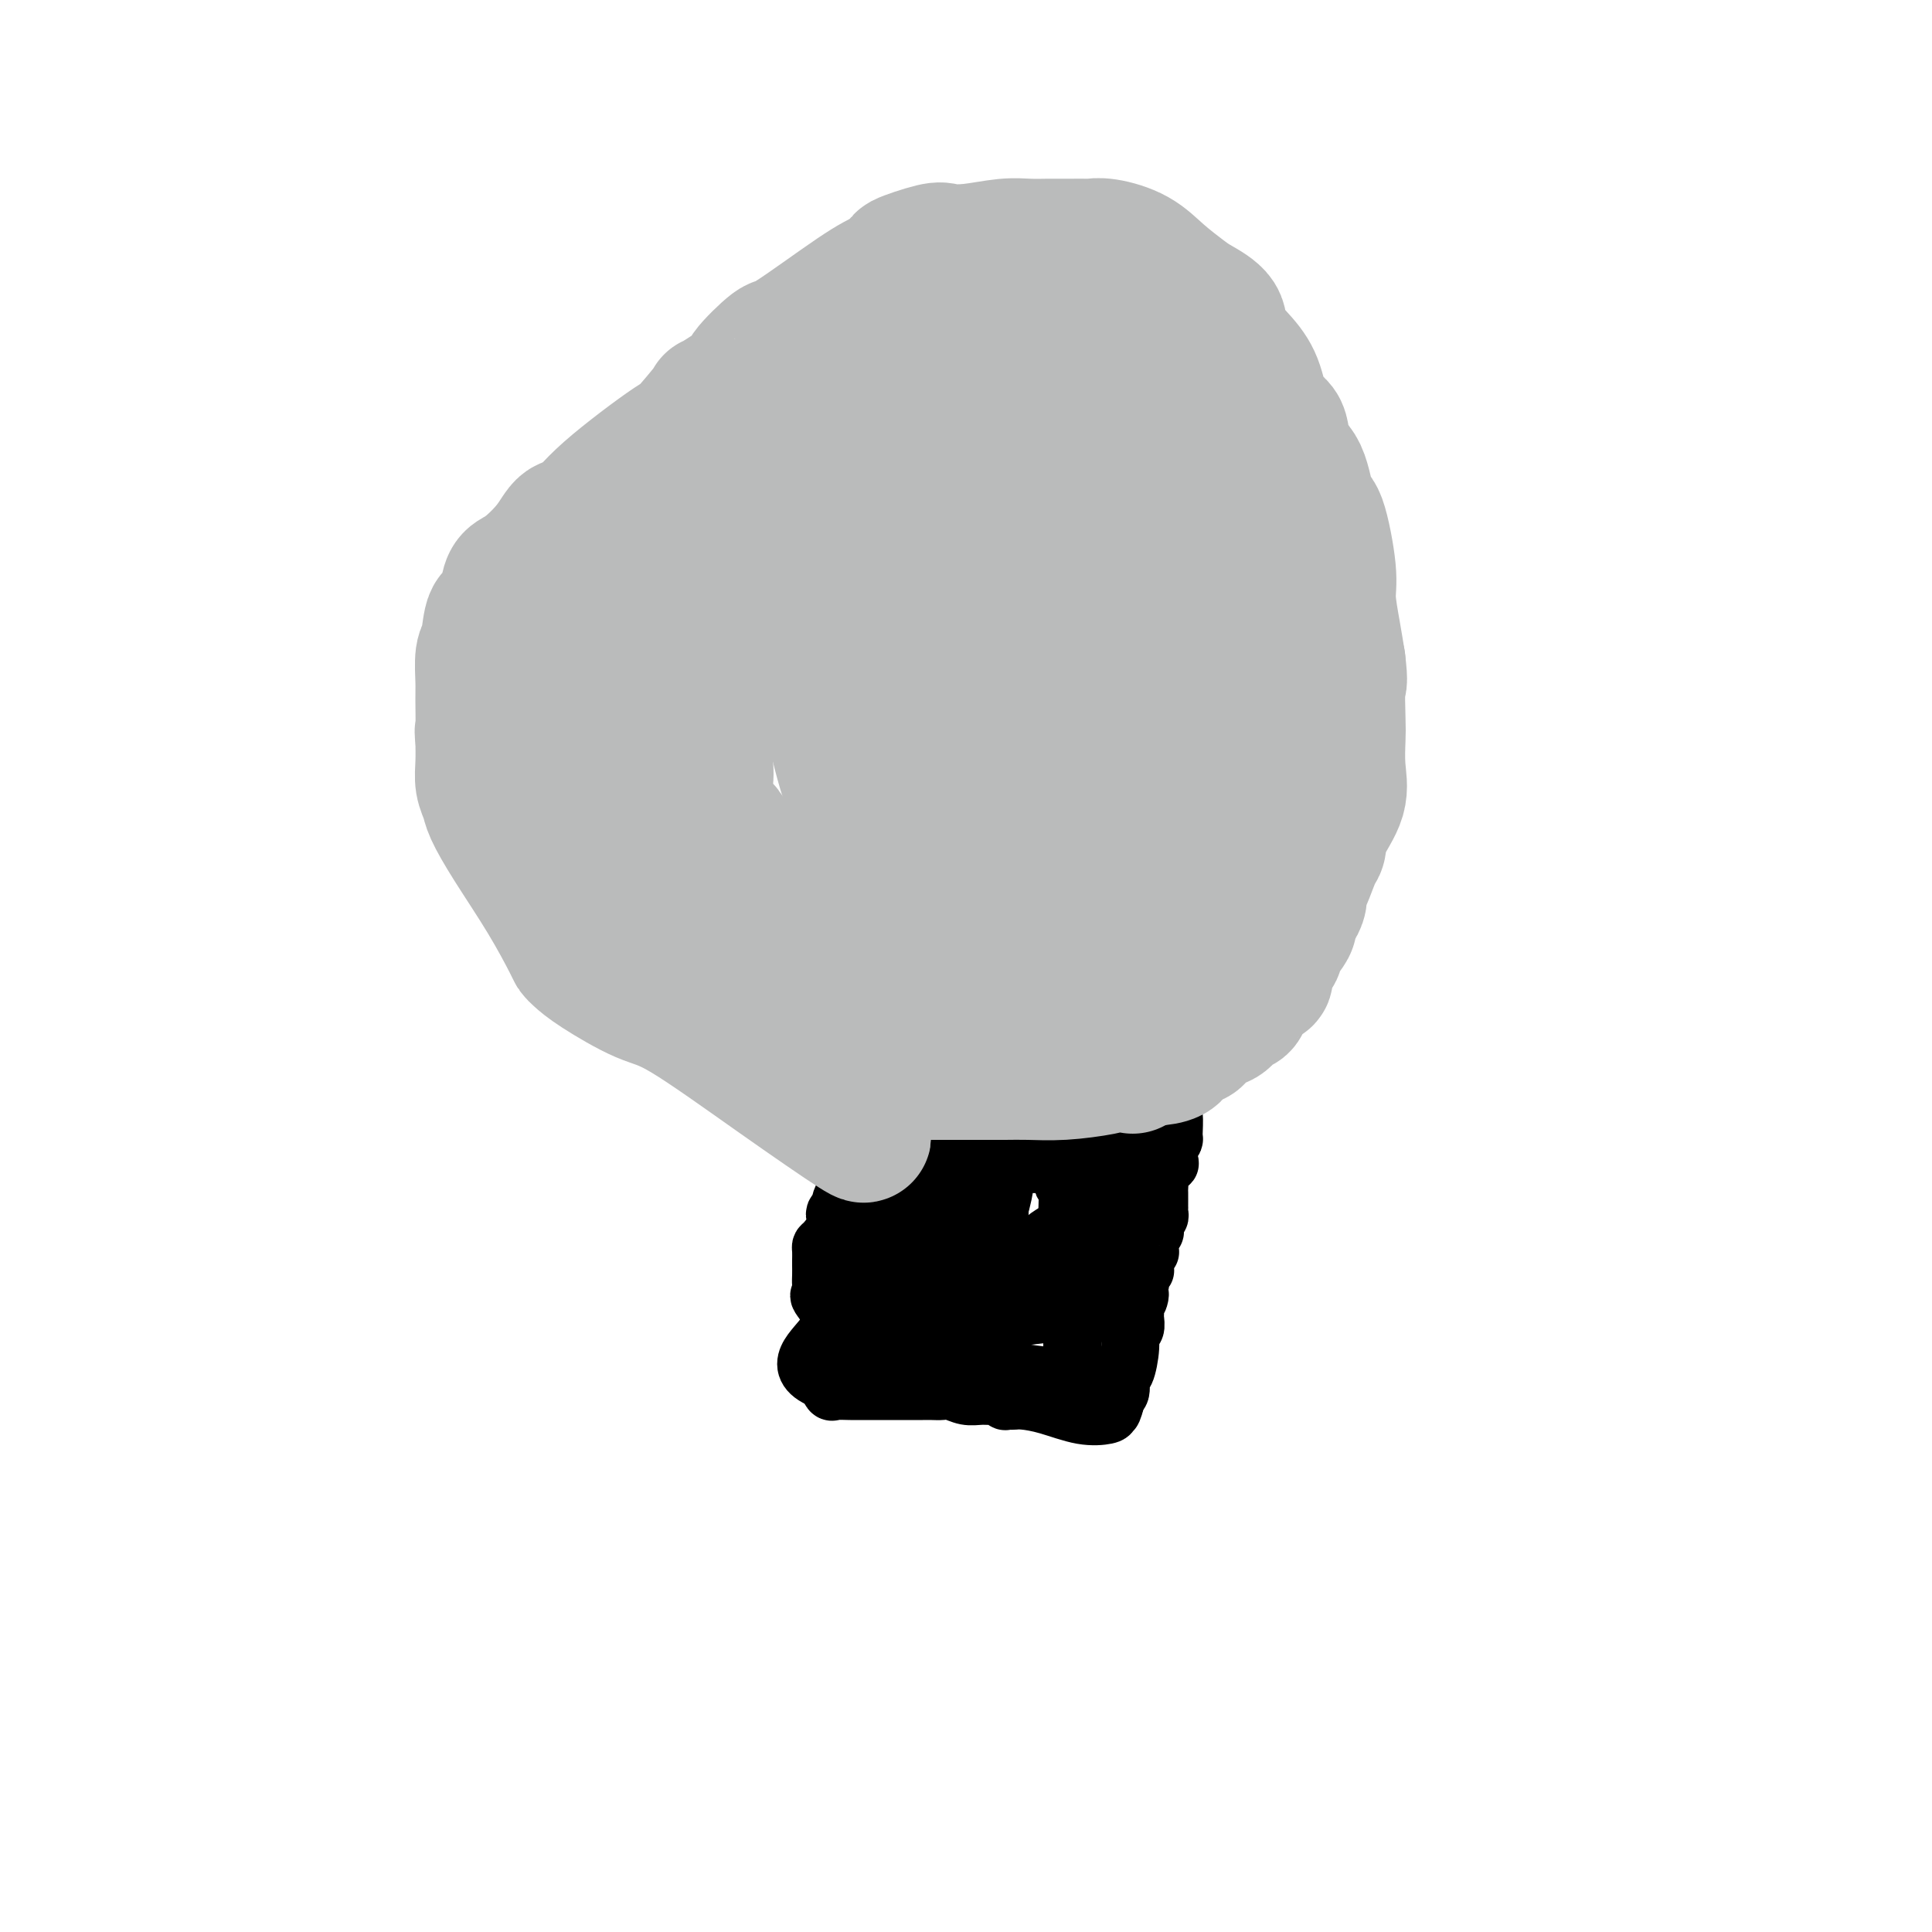 <svg viewBox='0 0 400 400' version='1.1' xmlns='http://www.w3.org/2000/svg' xmlns:xlink='http://www.w3.org/1999/xlink'><g fill='none' stroke='#000000' stroke-width='12' stroke-linecap='round' stroke-linejoin='round'><path d='M172,239c0.457,0.083 0.914,0.166 1,0c0.086,-0.166 -0.200,-0.580 0,-1c0.200,-0.420 0.887,-0.845 1,-1c0.113,-0.155 -0.346,-0.042 1,0c1.346,0.042 4.497,0.011 7,0c2.503,-0.011 4.359,-0.003 6,0c1.641,0.003 3.068,0.001 4,0c0.932,-0.001 1.369,0.001 2,0c0.631,-0.001 1.458,-0.003 2,0c0.542,0.003 0.801,0.011 1,0c0.199,-0.011 0.339,-0.042 1,0c0.661,0.042 1.845,0.156 2,0c0.155,-0.156 -0.718,-0.582 0,-1c0.718,-0.418 3.028,-0.829 4,-1c0.972,-0.171 0.605,-0.102 1,0c0.395,0.102 1.552,0.238 3,0c1.448,-0.238 3.188,-0.848 4,-1c0.812,-0.152 0.697,0.155 1,0c0.303,-0.155 1.024,-0.773 2,-1c0.976,-0.227 2.205,-0.065 3,0c0.795,0.065 1.155,0.031 2,0c0.845,-0.031 2.175,-0.060 3,0c0.825,0.060 1.145,0.208 2,0c0.855,-0.208 2.244,-0.774 3,-1c0.756,-0.226 0.878,-0.113 1,0'/><path d='M229,232c9.300,-1.099 4.050,-0.347 2,0c-2.050,0.347 -0.901,0.289 0,0c0.901,-0.289 1.555,-0.810 2,-1c0.445,-0.190 0.681,-0.051 1,0c0.319,0.051 0.719,0.013 1,0c0.281,-0.013 0.442,-0.003 1,0c0.558,0.003 1.512,-0.003 2,0c0.488,0.003 0.509,0.015 1,0c0.491,-0.015 1.453,-0.057 2,0c0.547,0.057 0.679,0.214 1,0c0.321,-0.214 0.832,-0.801 1,0c0.168,0.801 -0.007,2.988 0,4c0.007,1.012 0.194,0.849 0,1c-0.194,0.151 -0.770,0.614 -1,1c-0.230,0.386 -0.115,0.693 0,1'/><path d='M242,238c-0.002,1.267 -0.008,0.935 0,1c0.008,0.065 0.030,0.527 0,1c-0.030,0.473 -0.113,0.957 0,1c0.113,0.043 0.423,-0.353 0,0c-0.423,0.353 -1.577,1.457 -2,2c-0.423,0.543 -0.113,0.527 0,1c0.113,0.473 0.030,1.437 0,2c-0.030,0.563 -0.008,0.724 0,1c0.008,0.276 0.002,0.665 0,1c-0.002,0.335 0.000,0.615 0,1c-0.000,0.385 -0.004,0.875 0,1c0.004,0.125 0.015,-0.116 0,0c-0.015,0.116 -0.056,0.590 0,1c0.056,0.410 0.207,0.756 0,1c-0.207,0.244 -0.774,0.384 -1,1c-0.226,0.616 -0.112,1.707 0,2c0.112,0.293 0.222,-0.210 0,0c-0.222,0.210 -0.778,1.135 -1,2c-0.222,0.865 -0.112,1.670 0,2c0.112,0.330 0.226,0.183 0,0c-0.226,-0.183 -0.792,-0.404 -1,0c-0.208,0.404 -0.060,1.431 0,2c0.060,0.569 0.030,0.680 0,1c-0.030,0.320 -0.060,0.849 0,1c0.060,0.151 0.208,-0.075 0,0c-0.208,0.075 -0.774,0.450 -1,1c-0.226,0.550 -0.113,1.275 0,2'/><path d='M236,266c-0.867,4.814 -0.036,2.848 0,2c0.036,-0.848 -0.723,-0.579 -1,0c-0.277,0.579 -0.073,1.469 0,2c0.073,0.531 0.016,0.705 0,1c-0.016,0.295 0.011,0.712 0,1c-0.011,0.288 -0.058,0.446 0,1c0.058,0.554 0.222,1.505 0,2c-0.222,0.495 -0.829,0.536 -1,1c-0.171,0.464 0.094,1.353 0,3c-0.094,1.647 -0.547,4.053 -1,5c-0.453,0.947 -0.906,0.436 -1,1c-0.094,0.564 0.171,2.203 0,3c-0.171,0.797 -0.777,0.753 -1,1c-0.223,0.247 -0.064,0.785 0,1c0.064,0.215 0.032,0.108 0,0'/><path d='M231,290c-1.001,3.893 -1.004,1.625 -1,1c0.004,-0.625 0.016,0.393 0,1c-0.016,0.607 -0.060,0.804 -1,1c-0.940,0.196 -2.776,0.392 -5,0c-2.224,-0.392 -4.835,-1.373 -7,-2c-2.165,-0.627 -3.885,-0.899 -5,-1c-1.115,-0.101 -1.626,-0.031 -2,0c-0.374,0.031 -0.610,0.022 -1,0c-0.390,-0.022 -0.933,-0.059 -1,0c-0.067,0.059 0.341,0.213 0,0c-0.341,-0.213 -1.432,-0.793 -2,-1c-0.568,-0.207 -0.613,-0.041 -1,0c-0.387,0.041 -1.115,-0.041 -2,0c-0.885,0.041 -1.929,0.207 -3,0c-1.071,-0.207 -2.171,-0.788 -3,-1c-0.829,-0.212 -1.387,-0.057 -2,0c-0.613,0.057 -1.283,0.015 -2,0c-0.717,-0.015 -1.483,-0.004 -2,0c-0.517,0.004 -0.785,0.001 -1,0c-0.215,-0.001 -0.378,-0.000 -1,0c-0.622,0.000 -1.704,-0.000 -3,0c-1.296,0.000 -2.805,0.002 -4,0c-1.195,-0.002 -2.074,-0.006 -3,0c-0.926,0.006 -1.898,0.022 -3,0c-1.102,-0.022 -2.335,-0.083 -3,0c-0.665,0.083 -0.761,0.309 -1,0c-0.239,-0.309 -0.619,-1.155 -1,-2'/><path d='M171,286c-8.138,-2.932 -1.985,-6.763 0,-10c1.985,-3.237 -0.200,-5.879 -1,-7c-0.800,-1.121 -0.214,-0.719 0,-1c0.214,-0.281 0.058,-1.245 0,-2c-0.058,-0.755 -0.016,-1.302 0,-2c0.016,-0.698 0.006,-1.547 0,-2c-0.006,-0.453 -0.008,-0.509 0,-1c0.008,-0.491 0.027,-1.417 0,-2c-0.027,-0.583 -0.099,-0.825 0,-1c0.099,-0.175 0.370,-0.285 1,-1c0.630,-0.715 1.618,-2.036 2,-3c0.382,-0.964 0.158,-1.573 0,-2c-0.158,-0.427 -0.249,-0.674 0,-1c0.249,-0.326 0.837,-0.733 1,-1c0.163,-0.267 -0.101,-0.395 0,-1c0.101,-0.605 0.565,-1.686 1,-2c0.435,-0.314 0.840,0.140 1,0c0.160,-0.140 0.073,-0.874 1,-1c0.927,-0.126 2.867,0.356 4,0c1.133,-0.356 1.458,-1.549 2,-2c0.542,-0.451 1.300,-0.160 2,0c0.700,0.160 1.343,0.189 2,0c0.657,-0.189 1.329,-0.594 2,-1'/><path d='M189,243c2.344,-0.620 1.205,-0.169 1,0c-0.205,0.169 0.525,0.056 1,0c0.475,-0.056 0.695,-0.054 1,0c0.305,0.054 0.697,0.159 1,0c0.303,-0.159 0.519,-0.583 1,-1c0.481,-0.417 1.227,-0.829 2,-1c0.773,-0.171 1.573,-0.102 2,0c0.427,0.102 0.480,0.237 1,0c0.520,-0.237 1.507,-0.847 2,-1c0.493,-0.153 0.492,0.151 1,0c0.508,-0.151 1.526,-0.757 2,-1c0.474,-0.243 0.405,-0.121 1,0c0.595,0.121 1.855,0.243 3,0c1.145,-0.243 2.176,-0.850 3,-1c0.824,-0.150 1.442,0.156 2,0c0.558,-0.156 1.055,-0.774 2,-1c0.945,-0.226 2.337,-0.061 3,0c0.663,0.061 0.598,0.016 1,0c0.402,-0.016 1.270,-0.004 2,0c0.730,0.004 1.323,0.001 2,0c0.677,-0.001 1.438,-0.000 2,0c0.562,0.000 0.924,0.000 1,0c0.076,-0.000 -0.134,-0.000 0,0c0.134,0.000 0.613,0.000 1,0c0.387,-0.000 0.682,-0.000 1,0c0.318,0.000 0.659,0.000 1,0'/><path d='M229,237c6.188,-0.883 1.658,-0.091 0,1c-1.658,1.091 -0.444,2.482 0,3c0.444,0.518 0.119,0.164 0,1c-0.119,0.836 -0.032,2.861 0,4c0.032,1.139 0.009,1.390 0,2c-0.009,0.610 -0.003,1.577 0,2c0.003,0.423 0.002,0.301 0,1c-0.002,0.699 -0.004,2.217 0,3c0.004,0.783 0.015,0.829 0,1c-0.015,0.171 -0.055,0.466 0,1c0.055,0.534 0.207,1.307 0,2c-0.207,0.693 -0.772,1.307 -1,2c-0.228,0.693 -0.117,1.467 0,2c0.117,0.533 0.242,0.825 0,1c-0.242,0.175 -0.849,0.232 -1,1c-0.151,0.768 0.156,2.247 0,3c-0.156,0.753 -0.776,0.780 -1,1c-0.224,0.220 -0.054,0.634 0,1c0.054,0.366 -0.008,0.686 0,1c0.008,0.314 0.085,0.623 0,1c-0.085,0.377 -0.333,0.822 -1,1c-0.667,0.178 -1.755,0.090 -3,0c-1.245,-0.090 -2.649,-0.183 -5,0c-2.351,0.183 -5.649,0.640 -8,1c-2.351,0.360 -3.754,0.622 -5,1c-1.246,0.378 -2.336,0.871 -3,1c-0.664,0.129 -0.904,-0.106 -1,0c-0.096,0.106 -0.048,0.553 0,1'/><path d='M200,276c-4.440,0.928 -2.542,0.249 -2,0c0.542,-0.249 -0.274,-0.067 -1,0c-0.726,0.067 -1.364,0.018 -2,0c-0.636,-0.018 -1.270,-0.005 -2,0c-0.730,0.005 -1.557,0.002 -2,0c-0.443,-0.002 -0.503,-0.004 -1,0c-0.497,0.004 -1.431,0.013 -2,0c-0.569,-0.013 -0.774,-0.046 -1,0c-0.226,0.046 -0.474,0.173 -1,0c-0.526,-0.173 -1.329,-0.646 -2,0c-0.671,0.646 -1.209,2.411 -2,3c-0.791,0.589 -1.833,0.000 -2,0c-0.167,-0.000 0.543,0.588 0,1c-0.543,0.412 -2.338,0.650 -3,1c-0.662,0.350 -0.189,0.814 0,0c0.189,-0.814 0.095,-2.907 0,-5'/><path d='M177,276c0.000,-1.743 0.000,-3.601 0,-5c-0.000,-1.399 -0.001,-2.338 0,-3c0.001,-0.662 0.005,-1.046 0,-2c-0.005,-0.954 -0.019,-2.479 0,-3c0.019,-0.521 0.069,-0.038 0,0c-0.069,0.038 -0.258,-0.371 0,-1c0.258,-0.629 0.963,-1.480 1,-2c0.037,-0.520 -0.595,-0.709 0,-1c0.595,-0.291 2.415,-0.685 3,-1c0.585,-0.315 -0.066,-0.552 0,-1c0.066,-0.448 0.851,-1.109 1,-2c0.149,-0.891 -0.336,-2.012 0,-3c0.336,-0.988 1.493,-1.842 2,-2c0.507,-0.158 0.363,0.379 1,0c0.637,-0.379 2.056,-1.673 3,-2c0.944,-0.327 1.413,0.315 2,0c0.587,-0.315 1.292,-1.587 2,-2c0.708,-0.413 1.417,0.034 3,0c1.583,-0.034 4.038,-0.548 5,-1c0.962,-0.452 0.429,-0.843 1,-1c0.571,-0.157 2.244,-0.079 3,0c0.756,0.079 0.595,0.161 1,0c0.405,-0.161 1.376,-0.565 2,-1c0.624,-0.435 0.901,-0.901 1,-1c0.099,-0.099 0.019,0.170 1,0c0.981,-0.170 3.023,-0.778 4,-1c0.977,-0.222 0.891,-0.060 1,0c0.109,0.060 0.414,0.016 1,0c0.586,-0.016 1.453,-0.005 2,0c0.547,0.005 0.773,0.002 1,0'/><path d='M218,241c5.421,-1.478 1.973,-0.673 1,0c-0.973,0.673 0.528,1.214 1,2c0.472,0.786 -0.084,1.816 0,2c0.084,0.184 0.807,-0.478 1,1c0.193,1.478 -0.144,5.097 0,7c0.144,1.903 0.771,2.089 1,2c0.229,-0.089 0.061,-0.452 0,1c-0.061,1.452 -0.016,4.721 0,6c0.016,1.279 0.004,0.568 0,1c-0.004,0.432 -0.001,2.008 0,3c0.001,0.992 0.000,1.402 0,2c-0.000,0.598 -0.000,1.385 0,2c0.000,0.615 0.000,1.059 0,2c-0.000,0.941 -0.000,2.381 0,3c0.000,0.619 0.000,0.418 0,1c-0.000,0.582 -0.000,1.949 0,3c0.000,1.051 0.000,1.787 0,2c-0.000,0.213 -0.000,-0.098 0,0c0.000,0.098 0.000,0.604 0,1c-0.000,0.396 -0.000,0.684 0,1c0.000,0.316 0.000,0.662 0,1c-0.000,0.338 -0.000,0.669 0,1'/><path d='M222,285c0.016,4.660 0.056,1.811 0,1c-0.056,-0.811 -0.208,0.416 0,1c0.208,0.584 0.774,0.525 0,0c-0.774,-0.525 -2.890,-1.518 -5,-2c-2.110,-0.482 -4.214,-0.455 -6,-1c-1.786,-0.545 -3.255,-1.663 -4,-2c-0.745,-0.337 -0.765,0.106 -1,0c-0.235,-0.106 -0.685,-0.761 -1,-1c-0.315,-0.239 -0.495,-0.063 -1,0c-0.505,0.063 -1.336,0.014 -2,0c-0.664,-0.014 -1.161,0.006 -2,0c-0.839,-0.006 -2.018,-0.038 -3,0c-0.982,0.038 -1.766,0.145 -3,0c-1.234,-0.145 -2.918,-0.544 -4,-1c-1.082,-0.456 -1.560,-0.969 -2,-1c-0.440,-0.031 -0.840,0.420 -1,0c-0.160,-0.420 -0.080,-1.710 0,-3'/><path d='M187,276c-0.469,-3.979 -0.141,-11.928 0,-16c0.141,-4.072 0.094,-4.267 0,-5c-0.094,-0.733 -0.236,-2.002 0,-3c0.236,-0.998 0.851,-1.724 1,-2c0.149,-0.276 -0.166,-0.101 0,0c0.166,0.101 0.814,0.130 1,0c0.186,-0.130 -0.091,-0.417 0,-1c0.091,-0.583 0.548,-1.463 1,-2c0.452,-0.537 0.898,-0.732 1,-1c0.102,-0.268 -0.140,-0.608 0,-1c0.140,-0.392 0.661,-0.837 1,-1c0.339,-0.163 0.495,-0.044 1,0c0.505,0.044 1.360,0.012 2,0c0.640,-0.012 1.064,-0.003 2,0c0.936,0.003 2.383,0.001 3,0c0.617,-0.001 0.404,-0.000 1,0c0.596,0.000 1.999,0.000 3,0c1.001,-0.000 1.598,-0.000 2,0c0.402,0.000 0.608,0.000 1,0c0.392,-0.000 0.969,-0.000 1,1c0.031,1.000 -0.485,3.000 -1,5'/><path d='M207,250c-0.584,2.866 -2.044,7.030 -3,9c-0.956,1.970 -1.409,1.744 -2,2c-0.591,0.256 -1.320,0.993 -2,2c-0.680,1.007 -1.311,2.283 -2,3c-0.689,0.717 -1.436,0.873 -2,1c-0.564,0.127 -0.943,0.224 -1,0c-0.057,-0.224 0.210,-0.770 2,-2c1.790,-1.230 5.102,-3.144 7,-4c1.898,-0.856 2.380,-0.652 4,-1c1.620,-0.348 4.376,-1.247 6,-2c1.624,-0.753 2.116,-1.361 3,-2c0.884,-0.639 2.162,-1.310 3,-2c0.838,-0.690 1.237,-1.398 1,-1c-0.237,0.398 -1.111,1.902 -2,3c-0.889,1.098 -1.795,1.789 -3,3c-1.205,1.211 -2.709,2.941 -4,4c-1.291,1.059 -2.369,1.445 -3,2c-0.631,0.555 -0.816,1.277 -1,2'/><path d='M208,267c-1.795,2.008 -0.284,0.528 0,1c0.284,0.472 -0.659,2.897 -1,-1c-0.341,-3.897 -0.081,-14.114 0,-18c0.081,-3.886 -0.019,-1.439 0,-1c0.019,0.439 0.155,-1.131 0,-2c-0.155,-0.869 -0.601,-1.039 -2,1c-1.399,2.039 -3.751,6.287 -5,8c-1.249,1.713 -1.395,0.893 -2,1c-0.605,0.107 -1.667,1.142 -3,2c-1.333,0.858 -2.936,1.539 -4,2c-1.064,0.461 -1.590,0.703 -2,1c-0.410,0.297 -0.705,0.648 -1,1'/><path d='M188,262c-3.400,2.933 -2.400,2.267 -2,2c0.400,-0.267 0.200,-0.133 0,0'/></g>
<g fill='none' stroke='#BABBBB' stroke-width='28' stroke-linecap='round' stroke-linejoin='round'><path d='M178,234c0.869,0.874 1.737,1.749 -1,0c-2.737,-1.749 -9.080,-6.121 -16,-11c-6.920,-4.879 -14.418,-10.263 -19,-13c-4.582,-2.737 -6.247,-2.825 -9,-4c-2.753,-1.175 -6.593,-3.436 -9,-5c-2.407,-1.564 -3.382,-2.433 -4,-3c-0.618,-0.567 -0.880,-0.834 -1,-1c-0.120,-0.166 -0.098,-0.232 -1,-2c-0.902,-1.768 -2.729,-5.239 -5,-9c-2.271,-3.761 -4.987,-7.814 -7,-11c-2.013,-3.186 -3.324,-5.506 -4,-7c-0.676,-1.494 -0.717,-2.163 -1,-3c-0.283,-0.837 -0.807,-1.841 -1,-3c-0.193,-1.159 -0.055,-2.474 0,-4c0.055,-1.526 0.028,-3.263 0,-5'/><path d='M100,153c-0.308,-2.455 -0.079,-1.091 0,-2c0.079,-0.909 0.009,-4.091 0,-6c-0.009,-1.909 0.043,-2.547 0,-4c-0.043,-1.453 -0.180,-3.722 0,-5c0.180,-1.278 0.677,-1.564 1,-3c0.323,-1.436 0.472,-4.020 1,-5c0.528,-0.980 1.436,-0.354 2,-1c0.564,-0.646 0.783,-2.562 1,-4c0.217,-1.438 0.431,-2.396 1,-3c0.569,-0.604 1.493,-0.854 3,-2c1.507,-1.146 3.596,-3.188 5,-5c1.404,-1.812 2.122,-3.394 3,-4c0.878,-0.606 1.915,-0.238 3,-1c1.085,-0.762 2.218,-2.656 6,-6c3.782,-3.344 10.213,-8.140 13,-10c2.787,-1.860 1.929,-0.784 3,-2c1.071,-1.216 4.070,-4.723 5,-6c0.930,-1.277 -0.210,-0.324 1,-1c1.210,-0.676 4.770,-2.982 6,-4c1.230,-1.018 0.131,-0.748 1,-2c0.869,-1.252 3.707,-4.026 5,-5c1.293,-0.974 1.040,-0.147 4,-2c2.960,-1.853 9.131,-6.387 13,-9c3.869,-2.613 5.434,-3.307 7,-4'/><path d='M184,57c4.062,-2.880 2.217,-2.579 3,-3c0.783,-0.421 4.193,-1.563 6,-2c1.807,-0.437 2.011,-0.170 3,0c0.989,0.170 2.764,0.242 5,0c2.236,-0.242 4.932,-0.797 7,-1c2.068,-0.203 3.508,-0.054 5,0c1.492,0.054 3.038,0.014 4,0c0.962,-0.014 1.342,-0.004 2,0c0.658,0.004 1.594,-0.000 2,0c0.406,0.000 0.281,0.005 1,0c0.719,-0.005 2.280,-0.018 3,0c0.720,0.018 0.598,0.067 1,0c0.402,-0.067 1.327,-0.251 3,0c1.673,0.251 4.095,0.937 6,2c1.905,1.063 3.292,2.502 5,4c1.708,1.498 3.738,3.054 5,4c1.262,0.946 1.756,1.282 3,2c1.244,0.718 3.238,1.817 4,3c0.762,1.183 0.292,2.450 1,4c0.708,1.550 2.593,3.385 4,5c1.407,1.615 2.334,3.012 3,5c0.666,1.988 1.070,4.569 2,6c0.930,1.431 2.384,1.713 3,3c0.616,1.287 0.393,3.579 1,5c0.607,1.421 2.043,1.970 3,4c0.957,2.030 1.436,5.543 2,7c0.564,1.457 1.212,0.860 2,3c0.788,2.140 1.716,7.017 2,10c0.284,2.983 -0.077,4.072 0,6c0.077,1.928 0.594,4.694 1,7c0.406,2.306 0.703,4.153 1,6'/><path d='M277,137c0.620,5.238 0.169,3.834 0,5c-0.169,1.166 -0.056,4.902 0,7c0.056,2.098 0.054,2.559 0,4c-0.054,1.441 -0.160,3.864 0,6c0.160,2.136 0.586,3.987 0,6c-0.586,2.013 -2.185,4.188 -3,6c-0.815,1.812 -0.844,3.262 -1,4c-0.156,0.738 -0.437,0.765 -1,2c-0.563,1.235 -1.409,3.678 -2,5c-0.591,1.322 -0.929,1.523 -1,2c-0.071,0.477 0.123,1.229 0,2c-0.123,0.771 -0.563,1.562 -1,2c-0.437,0.438 -0.872,0.522 -1,1c-0.128,0.478 0.049,1.348 0,2c-0.049,0.652 -0.324,1.086 -1,2c-0.676,0.914 -1.751,2.309 -2,3c-0.249,0.691 0.329,0.678 0,1c-0.329,0.322 -1.565,0.979 -2,2c-0.435,1.021 -0.070,2.405 0,3c0.070,0.595 -0.154,0.401 -1,1c-0.846,0.599 -2.313,1.991 -3,3c-0.687,1.009 -0.594,1.636 -1,2c-0.406,0.364 -1.311,0.465 -2,1c-0.689,0.535 -1.162,1.504 -2,2c-0.838,0.496 -2.040,0.518 -3,1c-0.960,0.482 -1.678,1.425 -2,2c-0.322,0.575 -0.249,0.781 -1,1c-0.751,0.219 -2.325,0.450 -3,1c-0.675,0.550 -0.451,1.417 -1,2c-0.549,0.583 -1.871,0.881 -3,1c-1.129,0.119 -2.064,0.060 -3,0'/><path d='M237,219c-4.176,2.868 -2.114,1.539 -2,1c0.114,-0.539 -1.718,-0.288 -3,0c-1.282,0.288 -2.012,0.613 -4,1c-1.988,0.387 -5.233,0.836 -8,1c-2.767,0.164 -5.058,0.044 -7,0c-1.942,-0.044 -3.537,-0.012 -5,0c-1.463,0.012 -2.793,0.003 -5,0c-2.207,-0.003 -5.291,-0.001 -7,0c-1.709,0.001 -2.044,0.000 -3,0c-0.956,-0.000 -2.532,0.000 -4,0c-1.468,-0.000 -2.829,-0.002 -4,0c-1.171,0.002 -2.151,0.008 -3,0c-0.849,-0.008 -1.566,-0.029 -2,0c-0.434,0.029 -0.587,0.109 -1,0c-0.413,-0.109 -1.088,-0.405 -2,-1c-0.912,-0.595 -2.060,-1.487 -4,-3c-1.940,-1.513 -4.671,-3.645 -7,-5c-2.329,-1.355 -4.256,-1.932 -6,-3c-1.744,-1.068 -3.306,-2.627 -5,-4c-1.694,-1.373 -3.519,-2.561 -5,-3c-1.481,-0.439 -2.619,-0.130 -4,-1c-1.381,-0.870 -3.005,-2.921 -4,-4c-0.995,-1.079 -1.360,-1.188 -2,-2c-0.640,-0.812 -1.555,-2.327 -2,-3c-0.445,-0.673 -0.419,-0.503 -1,-1c-0.581,-0.497 -1.770,-1.662 -2,-2c-0.230,-0.338 0.499,0.150 0,-1c-0.499,-1.150 -2.227,-3.937 -3,-5c-0.773,-1.063 -0.593,-0.402 -1,-1c-0.407,-0.598 -1.402,-2.457 -2,-4c-0.598,-1.543 -0.799,-2.772 -1,-4'/><path d='M128,175c-2.950,-4.915 -1.325,-3.702 -1,-4c0.325,-0.298 -0.649,-2.107 -1,-4c-0.351,-1.893 -0.080,-3.869 0,-5c0.080,-1.131 -0.031,-1.416 0,-3c0.031,-1.584 0.204,-4.466 0,-6c-0.204,-1.534 -0.787,-1.721 -1,-4c-0.213,-2.279 -0.058,-6.650 0,-8c0.058,-1.350 0.018,0.322 0,-1c-0.018,-1.322 -0.013,-5.638 0,-8c0.013,-2.362 0.033,-2.769 0,-4c-0.033,-1.231 -0.120,-3.285 0,-5c0.120,-1.715 0.448,-3.092 1,-4c0.552,-0.908 1.328,-1.349 2,-2c0.672,-0.651 1.238,-1.513 2,-3c0.762,-1.487 1.719,-3.598 3,-5c1.281,-1.402 2.886,-2.093 5,-3c2.114,-0.907 4.735,-2.028 6,-3c1.265,-0.972 1.173,-1.794 4,-4c2.827,-2.206 8.575,-5.795 11,-7c2.425,-1.205 1.529,-0.027 3,-1c1.471,-0.973 5.310,-4.097 8,-6c2.690,-1.903 4.231,-2.585 6,-3c1.769,-0.415 3.767,-0.563 5,-1c1.233,-0.437 1.702,-1.165 3,-2c1.298,-0.835 3.425,-1.779 5,-2c1.575,-0.221 2.597,0.281 4,0c1.403,-0.281 3.188,-1.343 5,-2c1.812,-0.657 3.651,-0.908 5,-1c1.349,-0.092 2.209,-0.025 3,0c0.791,0.025 1.512,0.007 2,0c0.488,-0.007 0.744,-0.004 1,0'/><path d='M209,74c5.343,-1.301 2.201,-0.553 2,0c-0.201,0.553 2.538,0.912 8,5c5.462,4.088 13.646,11.906 17,15c3.354,3.094 1.878,1.463 4,3c2.122,1.537 7.840,6.242 11,9c3.160,2.758 3.760,3.568 4,4c0.240,0.432 0.118,0.485 1,2c0.882,1.515 2.766,4.491 4,6c1.234,1.509 1.818,1.550 2,2c0.182,0.450 -0.039,1.308 0,2c0.039,0.692 0.336,1.218 1,2c0.664,0.782 1.695,1.819 2,3c0.305,1.181 -0.114,2.505 0,3c0.114,0.495 0.763,0.160 1,1c0.237,0.840 0.063,2.855 0,4c-0.063,1.145 -0.016,1.420 0,2c0.016,0.580 0.001,1.466 0,3c-0.001,1.534 0.011,3.717 0,6c-0.011,2.283 -0.045,4.668 0,6c0.045,1.332 0.167,1.612 0,3c-0.167,1.388 -0.625,3.883 -1,5c-0.375,1.117 -0.668,0.856 -1,2c-0.332,1.144 -0.705,3.693 -1,5c-0.295,1.307 -0.513,1.374 -1,2c-0.487,0.626 -1.244,1.813 -2,3'/><path d='M260,172c-1.012,2.867 -0.541,1.536 -1,2c-0.459,0.464 -1.849,2.724 -3,4c-1.151,1.276 -2.065,1.568 -3,2c-0.935,0.432 -1.892,1.003 -3,2c-1.108,0.997 -2.368,2.421 -3,3c-0.632,0.579 -0.635,0.315 -1,1c-0.365,0.685 -1.091,2.321 -2,3c-0.909,0.679 -2.001,0.401 -3,1c-0.999,0.599 -1.906,2.073 -3,3c-1.094,0.927 -2.376,1.305 -3,2c-0.624,0.695 -0.589,1.707 -1,2c-0.411,0.293 -1.267,-0.132 -2,0c-0.733,0.132 -1.344,0.820 -1,1c0.344,0.180 1.642,-0.149 0,0c-1.642,0.149 -6.224,0.775 -9,1c-2.776,0.225 -3.746,0.049 -6,0c-2.254,-0.049 -5.794,0.029 -8,0c-2.206,-0.029 -3.080,-0.163 -5,0c-1.920,0.163 -4.886,0.625 -7,0c-2.114,-0.625 -3.376,-2.337 -5,-3c-1.624,-0.663 -3.609,-0.276 -6,-1c-2.391,-0.724 -5.186,-2.557 -7,-3c-1.814,-0.443 -2.646,0.506 -4,0c-1.354,-0.506 -3.229,-2.465 -5,-3c-1.771,-0.535 -3.438,0.356 -5,0c-1.562,-0.356 -3.018,-1.959 -4,-3c-0.982,-1.041 -1.491,-1.521 -2,-2'/><path d='M158,184c-6.013,-2.224 -2.047,-0.284 -1,0c1.047,0.284 -0.826,-1.089 -2,-2c-1.174,-0.911 -1.650,-1.360 -2,-2c-0.350,-0.640 -0.575,-1.471 -1,-3c-0.425,-1.529 -1.048,-3.758 -2,-5c-0.952,-1.242 -2.231,-1.499 -3,-3c-0.769,-1.501 -1.029,-4.245 -1,-6c0.029,-1.755 0.345,-2.519 0,-5c-0.345,-2.481 -1.352,-6.678 -2,-9c-0.648,-2.322 -0.936,-2.767 -1,-4c-0.064,-1.233 0.094,-3.252 0,-6c-0.094,-2.748 -0.442,-6.223 0,-9c0.442,-2.777 1.675,-4.854 3,-7c1.325,-2.146 2.743,-4.361 4,-6c1.257,-1.639 2.353,-2.703 3,-4c0.647,-1.297 0.845,-2.828 2,-4c1.155,-1.172 3.269,-1.987 5,-3c1.731,-1.013 3.081,-2.225 4,-3c0.919,-0.775 1.407,-1.113 3,-2c1.593,-0.887 4.292,-2.321 6,-4c1.708,-1.679 2.425,-3.601 4,-5c1.575,-1.399 4.007,-2.274 5,-3c0.993,-0.726 0.545,-1.304 2,-3c1.455,-1.696 4.812,-4.511 7,-6c2.188,-1.489 3.208,-1.653 4,-2c0.792,-0.347 1.355,-0.878 2,-1c0.645,-0.122 1.372,0.163 2,0c0.628,-0.163 1.158,-0.776 2,-1c0.842,-0.224 1.996,-0.060 3,0c1.004,0.060 1.858,0.017 4,0c2.142,-0.017 5.571,-0.009 9,0'/><path d='M217,76c4.753,-0.731 3.634,-0.558 6,0c2.366,0.558 8.216,1.502 11,2c2.784,0.498 2.503,0.549 3,1c0.497,0.451 1.771,1.300 3,2c1.229,0.700 2.414,1.249 3,2c0.586,0.751 0.572,1.704 1,3c0.428,1.296 1.298,2.937 2,5c0.702,2.063 1.235,4.549 2,7c0.765,2.451 1.760,4.867 2,7c0.240,2.133 -0.275,3.984 0,6c0.275,2.016 1.342,4.199 2,7c0.658,2.801 0.909,6.222 1,8c0.091,1.778 0.022,1.915 0,3c-0.022,1.085 0.003,3.118 0,5c-0.003,1.882 -0.034,3.612 0,5c0.034,1.388 0.135,2.433 0,5c-0.135,2.567 -0.504,6.655 -1,9c-0.496,2.345 -1.117,2.946 -2,5c-0.883,2.054 -2.028,5.562 -3,8c-0.972,2.438 -1.772,3.806 -3,6c-1.228,2.194 -2.884,5.215 -5,8c-2.116,2.785 -4.692,5.335 -6,9c-1.308,3.665 -1.348,8.446 -3,12c-1.652,3.554 -4.917,5.882 -7,8c-2.083,2.118 -2.984,4.026 -4,5c-1.016,0.974 -2.148,1.012 -3,1c-0.852,-0.012 -1.424,-0.075 -2,0c-0.576,0.075 -1.155,0.290 -2,0c-0.845,-0.290 -1.956,-1.083 -3,-2c-1.044,-0.917 -2.022,-1.959 -3,-3'/><path d='M206,210c-1.638,-1.368 -2.735,-2.287 -4,-4c-1.265,-1.713 -2.700,-4.220 -5,-9c-2.300,-4.780 -5.465,-11.833 -9,-17c-3.535,-5.167 -7.440,-8.447 -10,-13c-2.560,-4.553 -3.775,-10.377 -5,-15c-1.225,-4.623 -2.460,-8.044 -3,-12c-0.540,-3.956 -0.383,-8.447 0,-12c0.383,-3.553 0.994,-6.169 2,-8c1.006,-1.831 2.407,-2.878 5,-6c2.593,-3.122 6.378,-8.319 9,-11c2.622,-2.681 4.080,-2.847 6,-4c1.920,-1.153 4.303,-3.292 6,-4c1.697,-0.708 2.710,0.015 4,0c1.290,-0.015 2.859,-0.769 4,-1c1.141,-0.231 1.854,0.061 3,0c1.146,-0.061 2.724,-0.476 5,0c2.276,0.476 5.251,1.841 8,4c2.749,2.159 5.272,5.112 8,9c2.728,3.888 5.662,8.713 8,13c2.338,4.287 4.080,8.037 6,12c1.920,3.963 4.017,8.138 5,13c0.983,4.862 0.853,10.412 1,14c0.147,3.588 0.573,5.213 0,7c-0.573,1.787 -2.145,3.737 -3,5c-0.855,1.263 -0.995,1.841 -3,2c-2.005,0.159 -5.876,-0.099 -9,0c-3.124,0.099 -5.500,0.557 -9,0c-3.500,-0.557 -8.124,-2.129 -12,-4c-3.876,-1.871 -7.005,-4.042 -10,-6c-2.995,-1.958 -5.856,-3.702 -9,-7c-3.144,-3.298 -6.572,-8.149 -10,-13'/><path d='M185,143c-3.915,-5.255 -4.203,-8.393 -5,-12c-0.797,-3.607 -2.105,-7.685 -3,-12c-0.895,-4.315 -1.378,-8.869 1,-12c2.378,-3.131 7.615,-4.840 13,-6c5.385,-1.160 10.916,-1.772 16,-2c5.084,-0.228 9.720,-0.071 13,0c3.280,0.071 5.204,0.056 7,0c1.796,-0.056 3.464,-0.152 4,0c0.536,0.152 -0.062,0.552 0,3c0.062,2.448 0.782,6.946 1,12c0.218,5.054 -0.066,10.666 0,16c0.066,5.334 0.483,10.392 0,16c-0.483,5.608 -1.865,11.767 -3,16c-1.135,4.233 -2.021,6.541 -4,9c-1.979,2.459 -5.049,5.069 -7,6c-1.951,0.931 -2.782,0.182 -4,0c-1.218,-0.182 -2.823,0.204 -4,0c-1.177,-0.204 -1.925,-0.999 -3,-2c-1.075,-1.001 -2.475,-2.208 -3,-4c-0.525,-1.792 -0.175,-4.167 0,-7c0.175,-2.833 0.175,-6.122 0,-9c-0.175,-2.878 -0.524,-5.345 1,-8c1.524,-2.655 4.923,-5.499 8,-7c3.077,-1.501 5.833,-1.661 9,-2c3.167,-0.339 6.744,-0.858 9,-1c2.256,-0.142 3.191,0.091 4,0c0.809,-0.091 1.493,-0.508 2,0c0.507,0.508 0.837,1.940 1,4c0.163,2.060 0.159,4.747 0,7c-0.159,2.253 -0.474,4.072 -3,7c-2.526,2.928 -7.263,6.964 -12,11'/><path d='M223,166c-3.728,3.795 -5.548,4.283 -9,5c-3.452,0.717 -8.535,1.661 -12,2c-3.465,0.339 -5.310,0.071 -7,0c-1.690,-0.071 -3.223,0.056 -4,0c-0.777,-0.056 -0.797,-0.293 -1,-1c-0.203,-0.707 -0.590,-1.883 -1,-6c-0.410,-4.117 -0.844,-11.173 -1,-16c-0.156,-4.827 -0.034,-7.423 0,-11c0.034,-3.577 -0.019,-8.135 0,-12c0.019,-3.865 0.111,-7.039 1,-9c0.889,-1.961 2.575,-2.710 4,-3c1.425,-0.290 2.590,-0.121 5,0c2.410,0.121 6.067,0.195 9,0c2.933,-0.195 5.143,-0.660 7,0c1.857,0.660 3.360,2.444 5,4c1.640,1.556 3.418,2.883 4,4c0.582,1.117 -0.031,2.022 0,3c0.031,0.978 0.706,2.028 1,3c0.294,0.972 0.207,1.866 0,3c-0.207,1.134 -0.533,2.507 -2,3c-1.467,0.493 -4.075,0.107 -5,0c-0.925,-0.107 -0.167,0.066 -1,0c-0.833,-0.066 -3.258,-0.372 -3,0c0.258,0.372 3.197,1.420 4,-1c0.803,-2.420 -0.531,-8.309 -1,-11c-0.469,-2.691 -0.074,-2.185 0,-3c0.074,-0.815 -0.172,-2.950 0,-4c0.172,-1.050 0.764,-1.014 1,-1c0.236,0.014 0.118,0.007 0,0'/></g>
</svg>